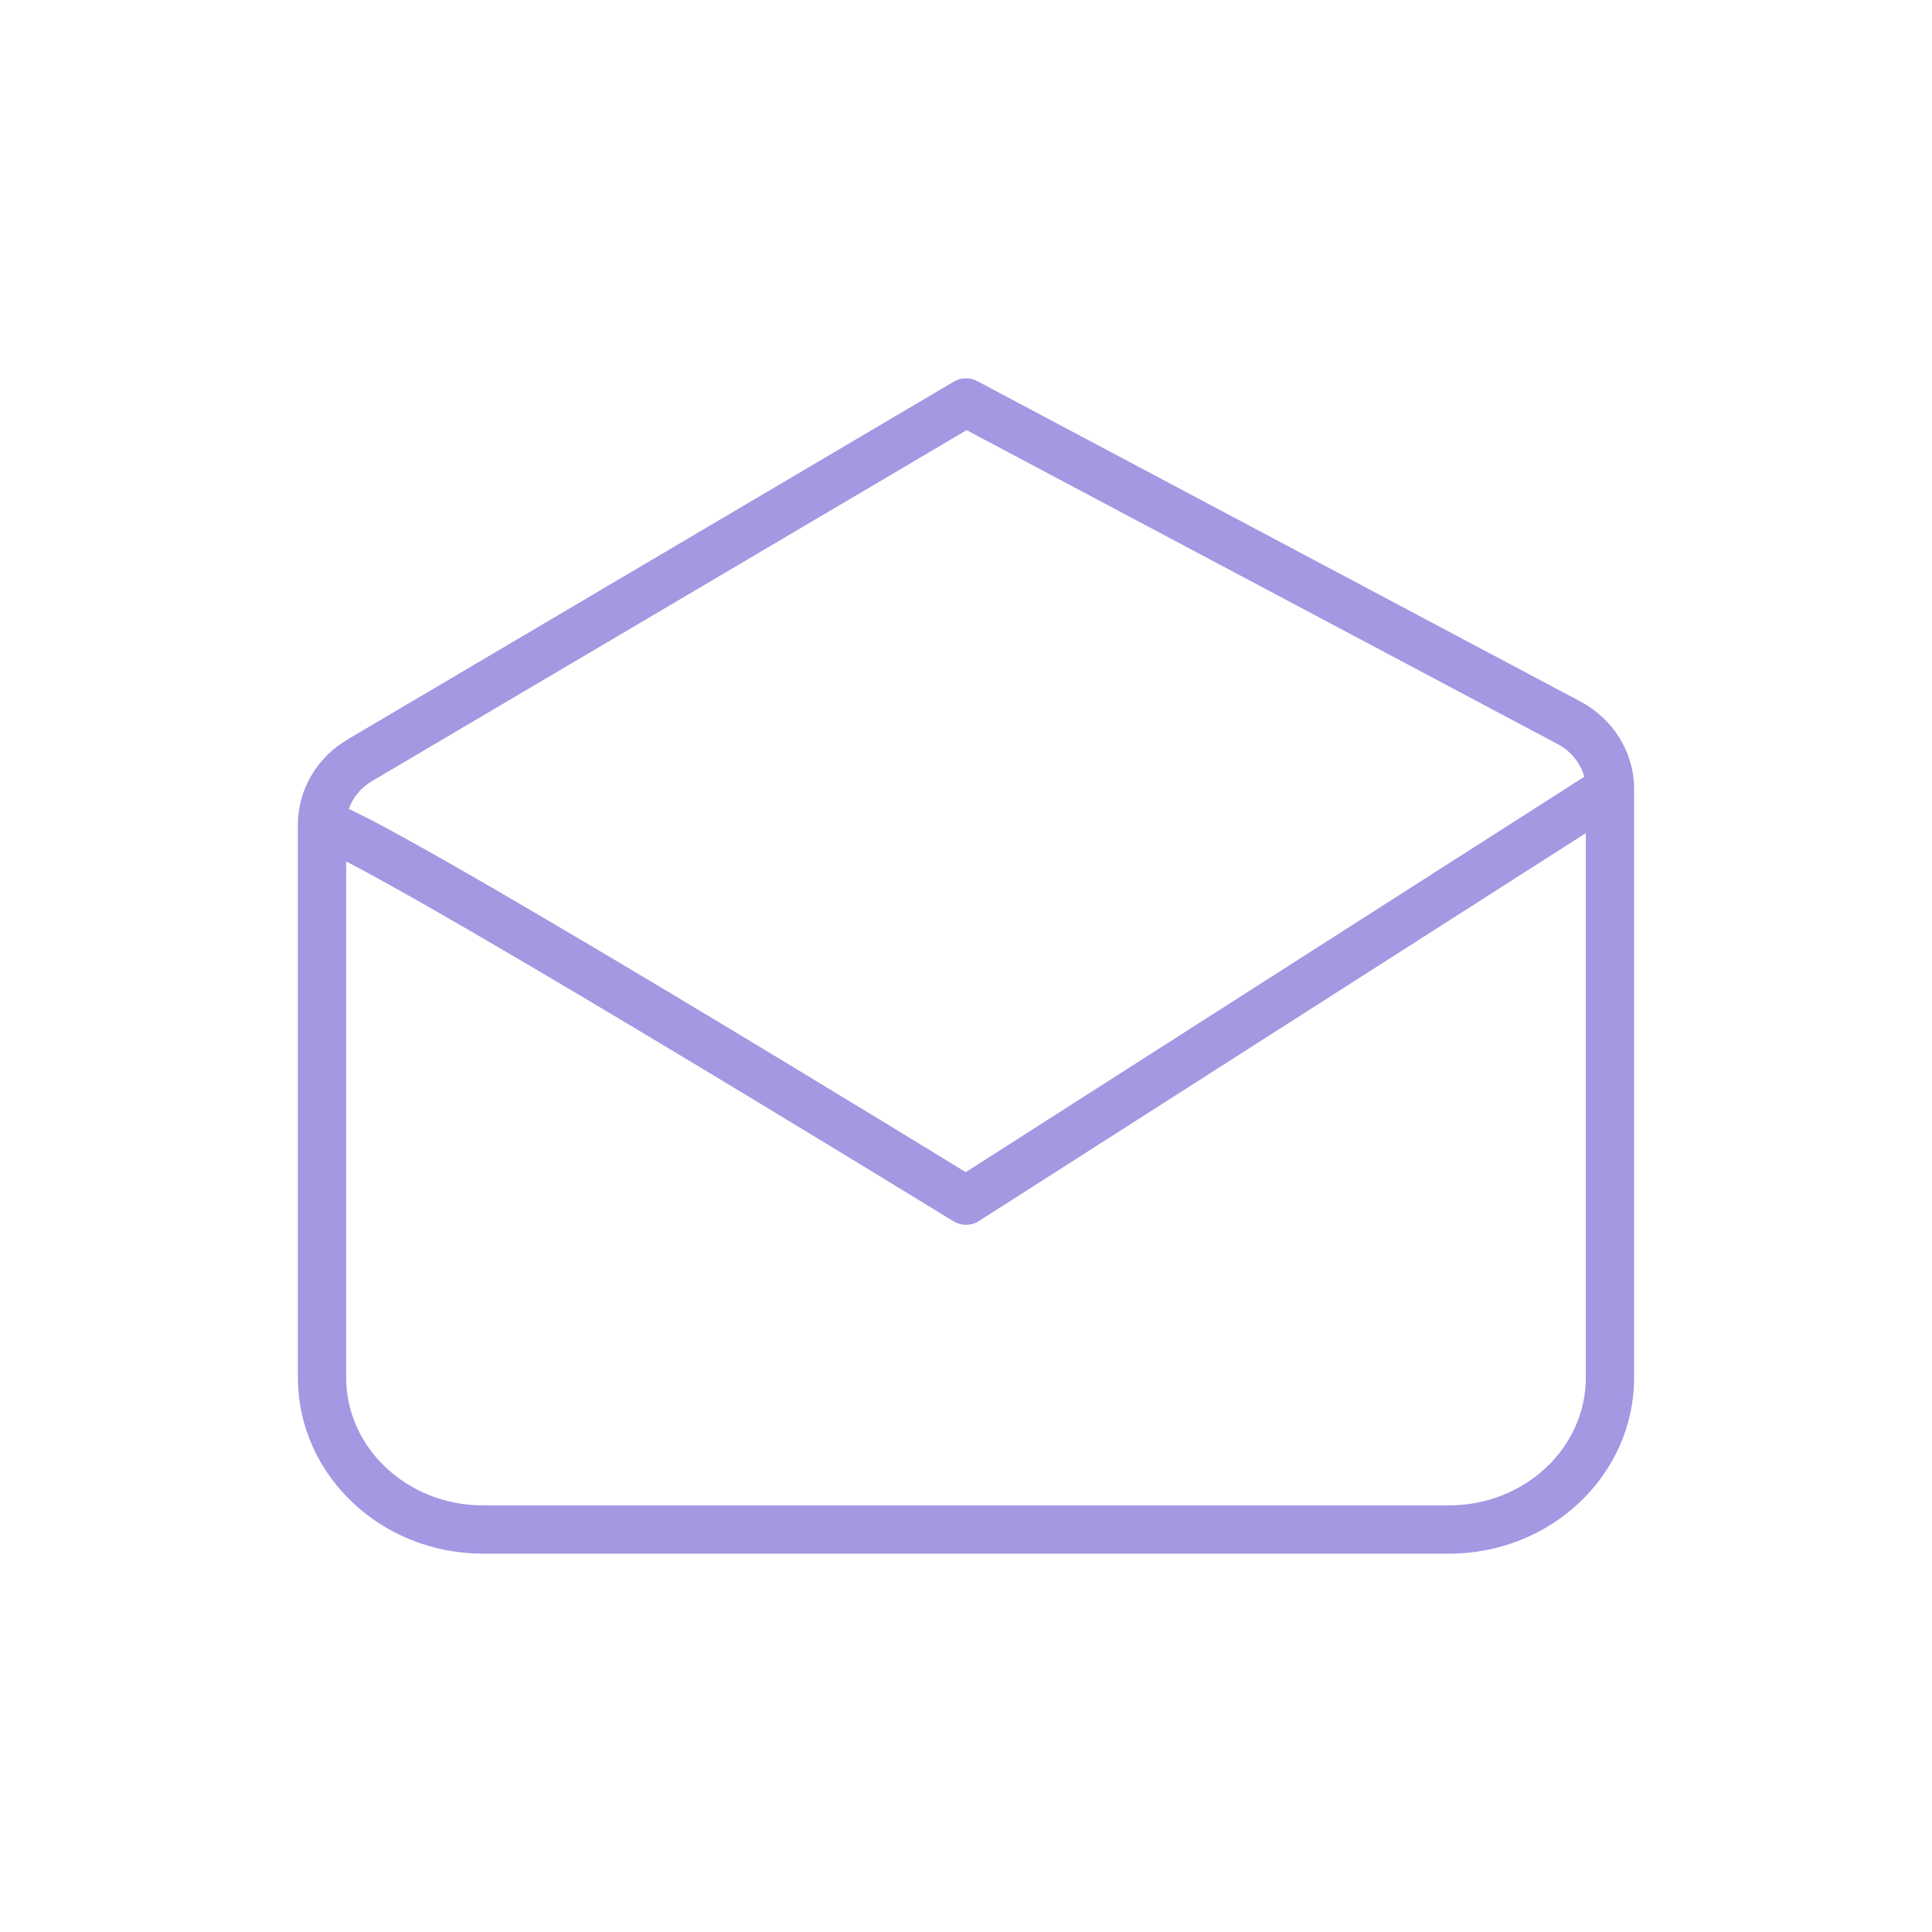 <svg width="40" height="40" viewBox="0 0 40 40" fill="none" xmlns="http://www.w3.org/2000/svg">
<g id="mail-02">
<path id="Icon" d="M6.667 17.075C6.667 21.544 6.667 28.519 6.667 28.519C6.667 28.519 6.667 28.519 6.667 28.519C6.667 30.257 8.159 31.667 10 31.667H30C31.841 31.667 33.333 30.257 33.333 28.519V16.336M6.667 17.075C6.667 16.532 6.963 16.028 7.45 15.74L20 8.333L32.484 14.964C33.008 15.243 33.333 15.767 33.333 16.336M6.667 17.075C7.333 17.075 20 24.858 20 24.858L33.333 16.336" stroke="#A597E2" stroke-linecap="round" stroke-linejoin="round"/>
</g>
</svg>
